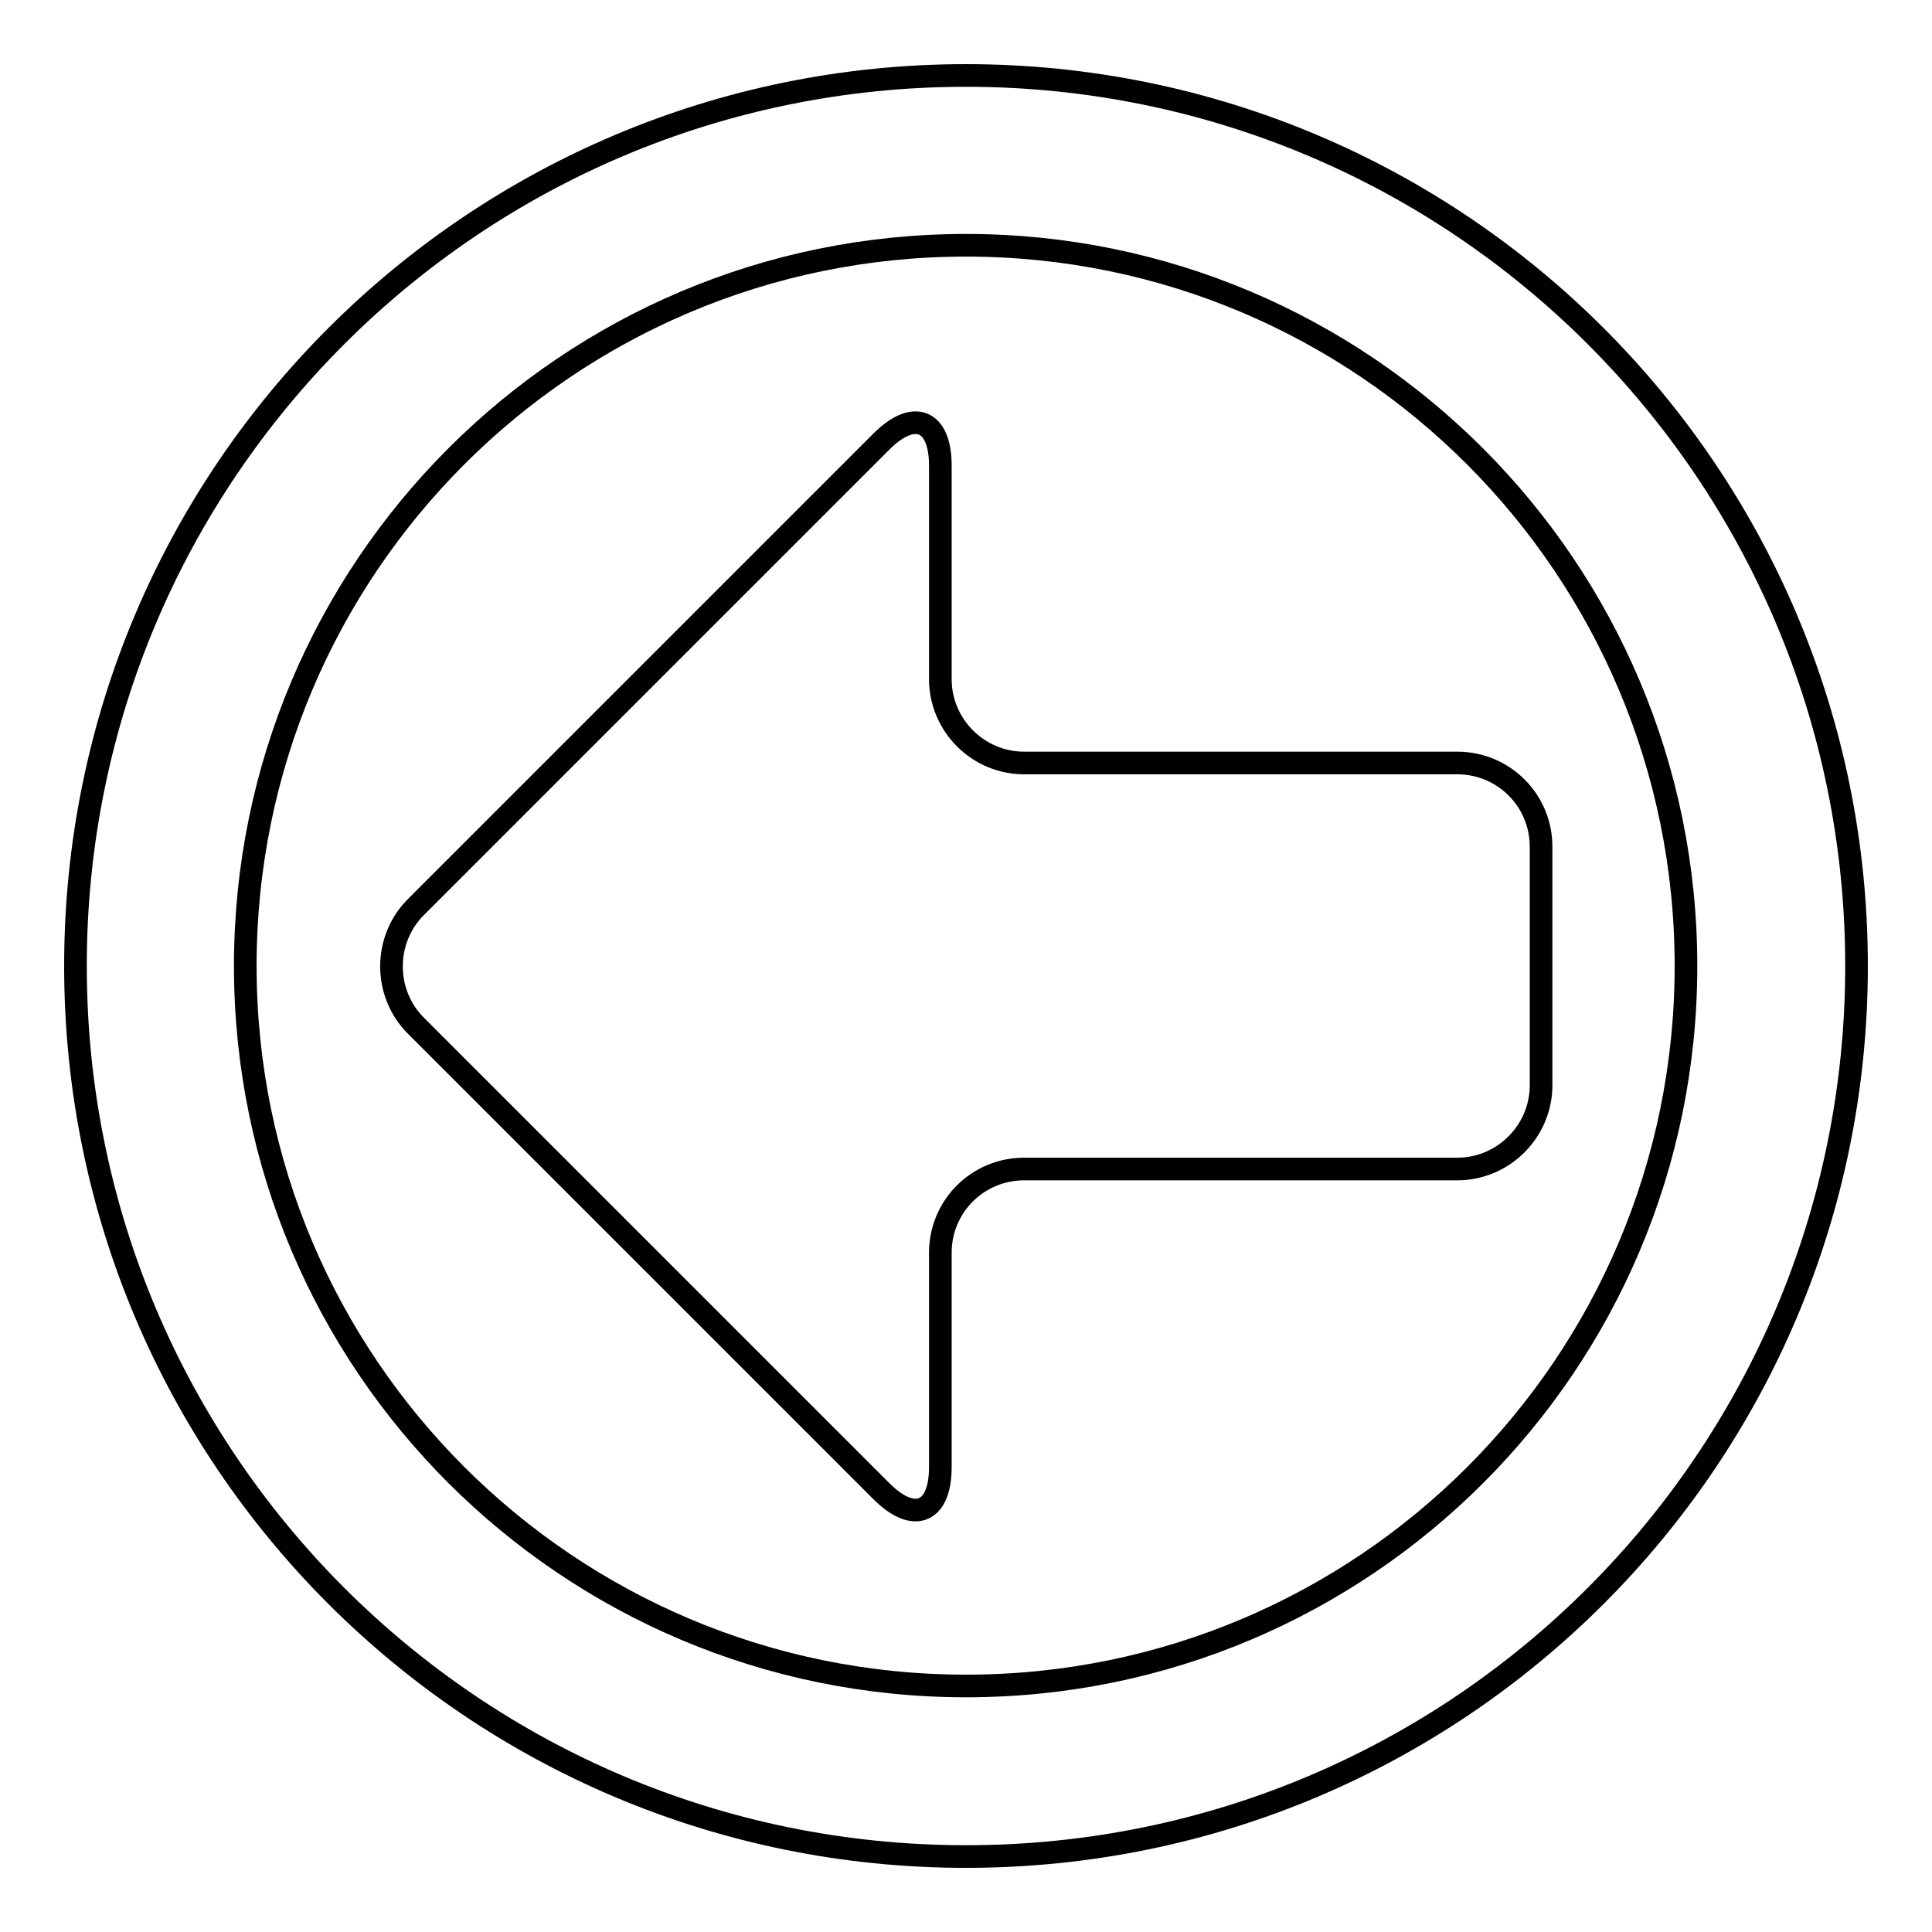<?xml version="1.0" encoding="utf-8"?>
<!-- Svg Vector Icons : http://www.onlinewebfonts.com/icon -->
<!DOCTYPE svg PUBLIC "-//W3C//DTD SVG 1.1//EN" "http://www.w3.org/Graphics/SVG/1.1/DTD/svg11.dtd">
<svg version="1.1" xmlns="http://www.w3.org/2000/svg" xmlns:xlink="http://www.w3.org/1999/xlink" x="0px" y="0px" viewBox="0 0 256 256" enable-background="new 0 0 256 256" xml:space="preserve">
<g> <path stroke-width="3" fill-opacity="0" stroke="#000000"  d="M128,10C62.8,10,10,62.8,10,128c0,65.2,52.8,118,118,118c65.2,0,118-52.8,118-118C246,62.8,193.2,10,128,10 z M128,223.4c-52.7,0-95.5-42.7-95.5-95.4c0-52.7,42.7-95.5,95.5-95.5c52.7,0,95.4,42.8,95.4,95.5 C223.4,180.7,180.7,223.4,128,223.4z M204.2,112.2v31.6c0,6.1-5,11.1-11.1,11.1h-57.4c-6.1,0-11.1,4.9-11.1,11.1v28.4 c0,6.1-3.5,7.5-7.8,3.2l-61.7-61.7c-4.3-4.3-4.3-11.4,0-15.7l61.7-61.7c4.3-4.3,7.8-2.9,7.8,3.2V90c0,6.1,5,11.1,11.1,11.1h57.4 C199.2,101.1,204.2,106,204.2,112.2z"/></g>
</svg>